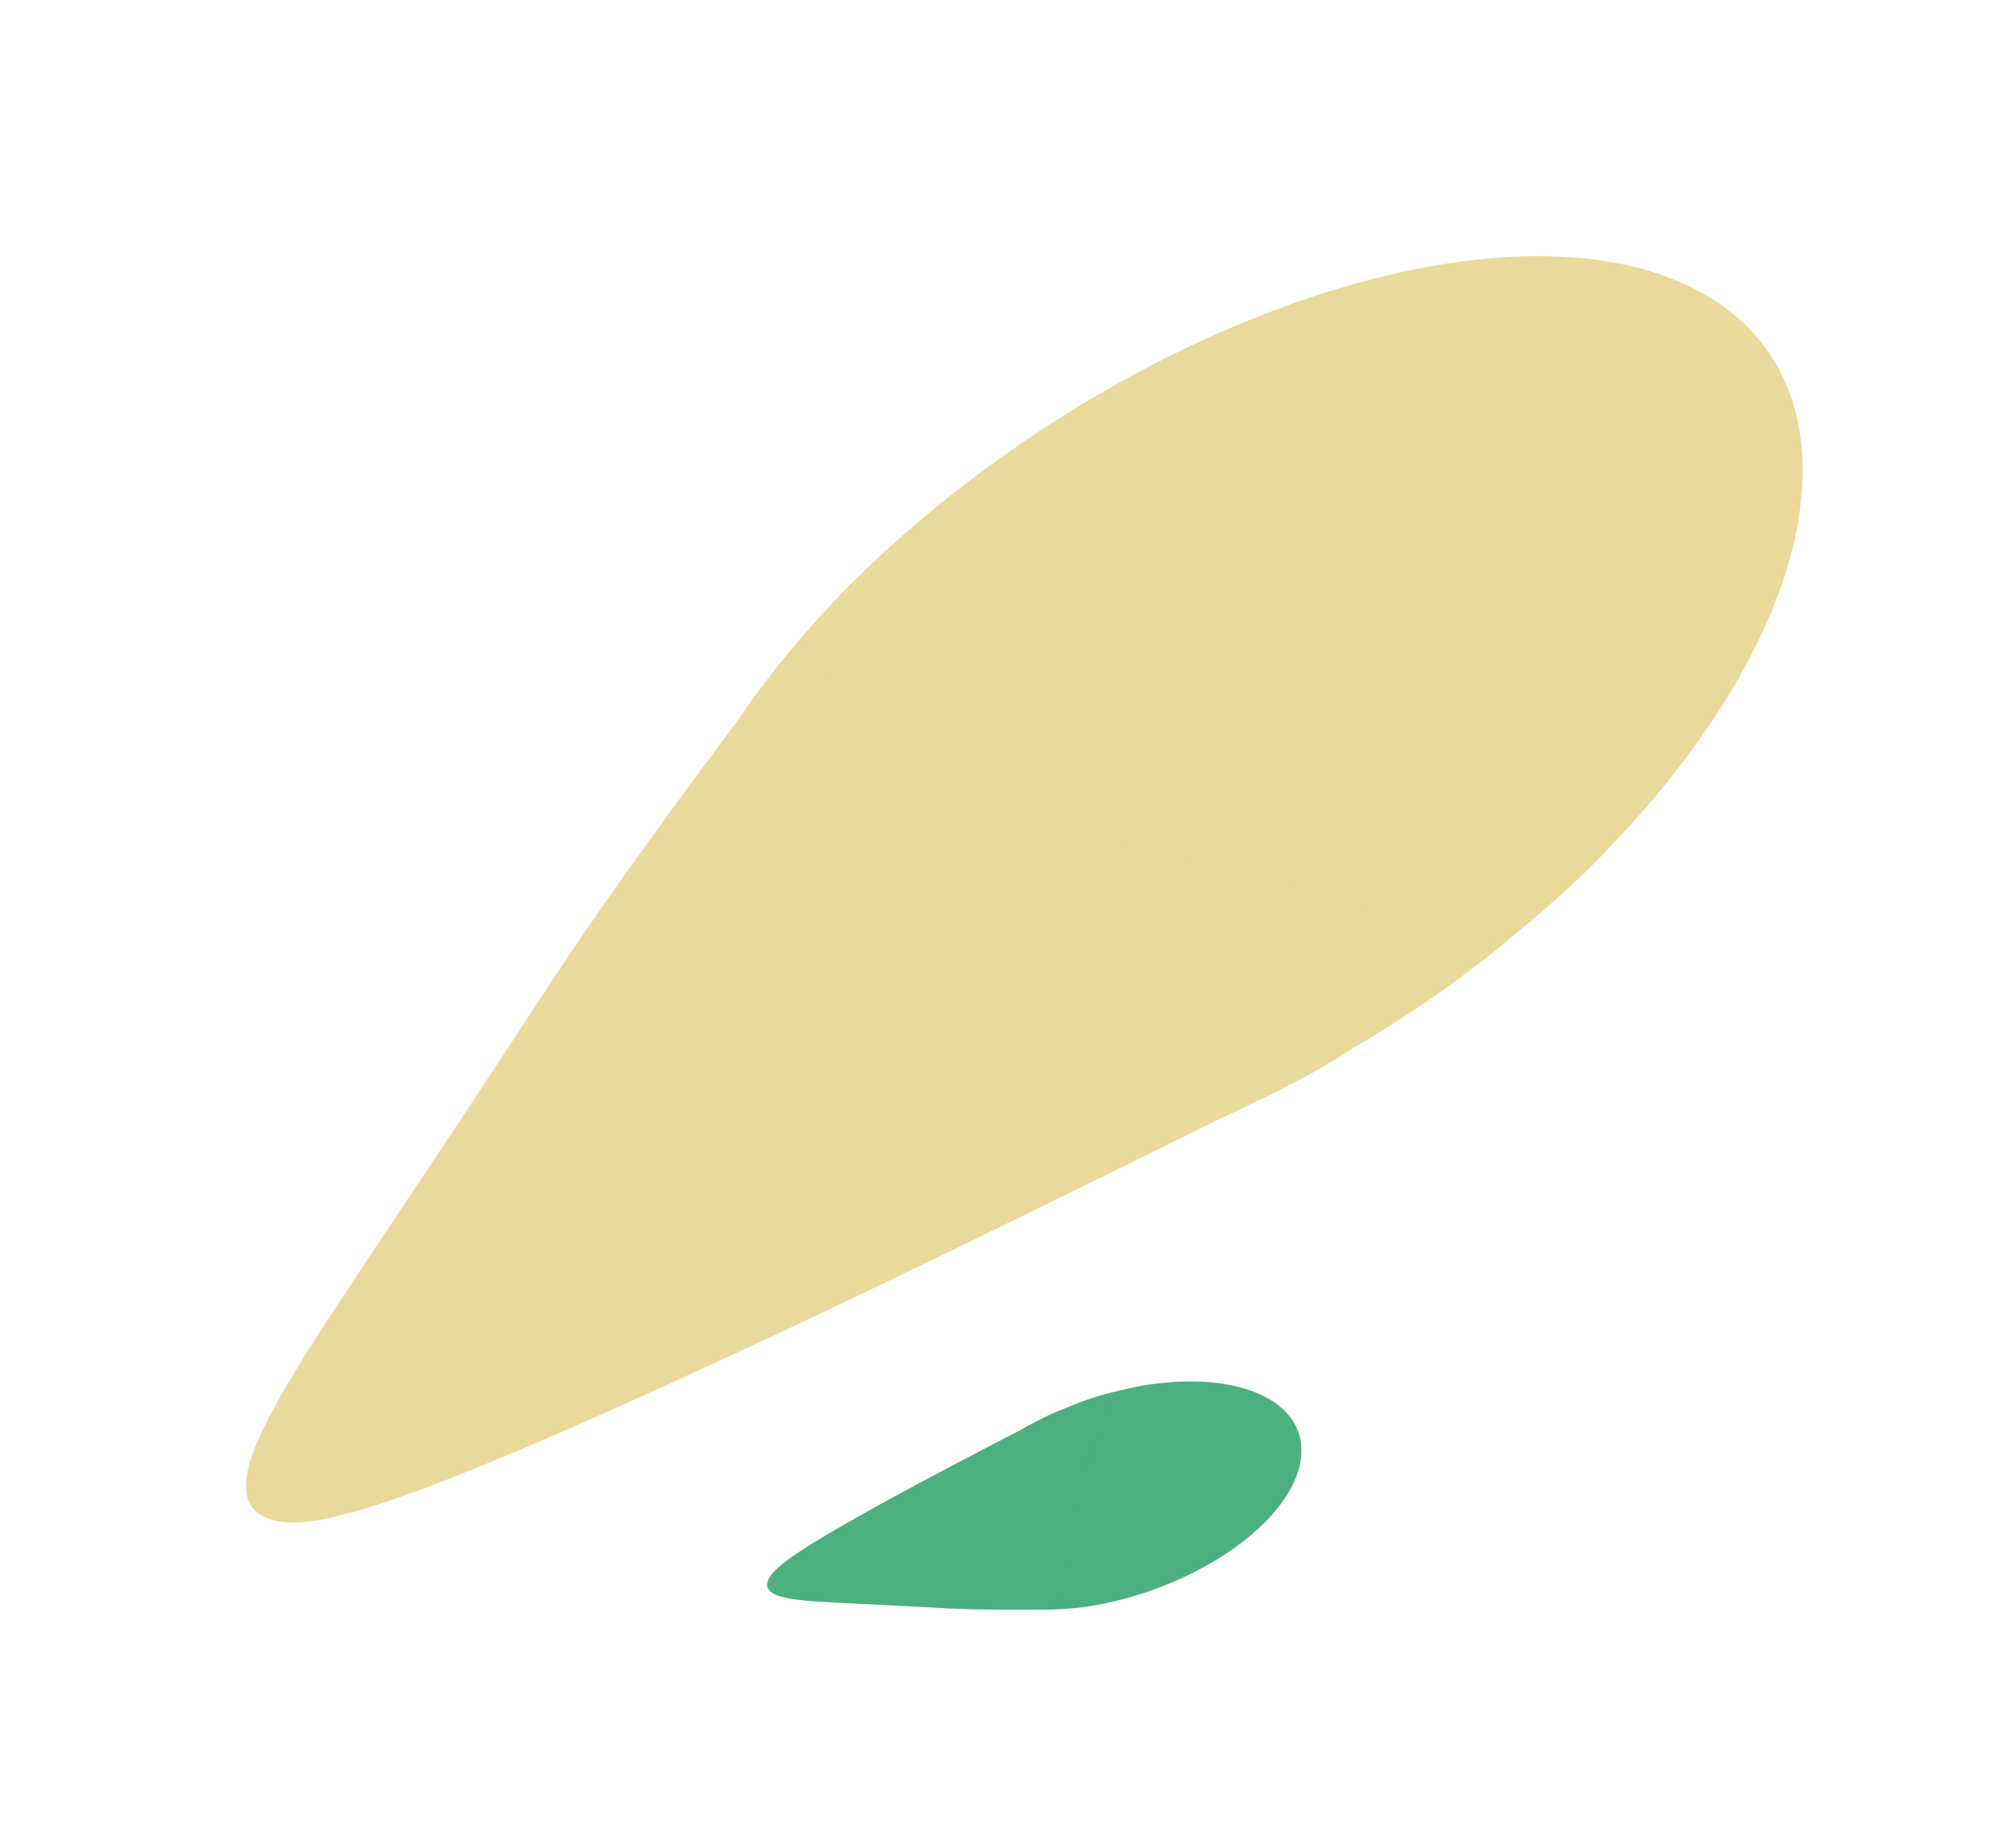 <svg width="134" height="123" viewBox="0 0 134 123" fill="none" xmlns="http://www.w3.org/2000/svg">
<path d="M86.414 97.936C85.156 102.002 78.727 106.07 72.097 106.981C70.33 107.207 68.703 107.194 67.345 106.987C63.538 106.39 61.438 104.185 62.381 101.182C63.089 98.929 65.34 96.682 68.369 94.942C69.163 94.51 69.957 94.095 70.807 93.786C71.838 93.342 72.912 92.969 74.03 92.684C74.939 92.464 75.816 92.241 76.698 92.137C83.328 91.226 87.693 93.821 86.414 97.936Z" fill="#4CB07F"/>
<path d="M74.03 92.684C73.177 95.058 72.31 97.397 71.438 99.803C71.136 102.21 70.822 104.565 70.521 106.956C69.978 107.024 69.436 107.076 68.892 107.144C68.17 107.146 67.145 107.154 65.904 107.142C63.187 107.114 62.441 107.013 58.413 106.816C53.715 106.592 51.487 106.541 51.11 105.701C51.069 105.597 51.063 105.479 51.091 105.347C51.255 104.472 52.789 103.285 60.152 99.284C63.188 97.645 65.937 96.215 68.384 94.96C69.227 94.549 70.05 94.17 70.822 93.804C71.838 93.342 72.913 92.969 74.03 92.684Z" fill="#4CB07F"/>
<path d="M110.414 18.237C96.491 13.556 72 23.117 55.914 39.611C51.655 44.057 48.406 48.564 46.209 52.733C40.119 64.478 41.959 74.71 52.291 78.147C60.042 80.713 70.903 79.04 81.931 74.139C84.743 72.798 87.542 71.469 90.162 69.706C93.502 67.765 96.731 65.544 99.823 63.041C102.306 60.997 104.674 59.01 106.791 56.774C122.866 40.267 124.507 23.002 110.414 18.237Z" fill="#F5E5A3"/>
<path d="M110.414 18.237C96.491 13.556 72 23.117 55.914 39.611C51.655 44.057 48.406 48.564 46.209 52.733C40.119 64.478 41.959 74.71 52.291 78.147C60.042 80.713 70.903 79.04 81.931 74.139C84.743 72.798 87.542 71.469 90.162 69.706C93.502 67.765 96.731 65.544 99.823 63.041C102.306 60.997 104.674 59.01 106.791 56.774C122.866 40.267 124.507 23.002 110.414 18.237Z" fill="black" fill-opacity="0.05"/>
<path d="M99.811 63.029C91.43 60.583 83.118 58.291 74.635 55.89C67.327 51.896 60.075 48.042 52.767 44.048C51.49 45.425 50.212 46.826 48.935 48.202C47.442 50.181 45.334 53.005 42.86 56.449C37.417 64 36.173 66.278 28.48 77.809C19.51 91.266 15.08 97.491 16.7 100.216C16.909 100.551 17.222 100.816 17.65 100.998C20.438 102.28 26.847 100.459 53.079 88.168C63.855 83.043 73.462 78.312 81.932 74.115C84.79 72.588 87.522 71.106 90.163 69.681C93.49 67.752 96.719 65.531 99.811 63.029Z" fill="#F5E5A3"/>
<path d="M99.811 63.029C91.43 60.583 83.118 58.291 74.635 55.89C67.327 51.896 60.075 48.042 52.767 44.048C51.49 45.425 50.212 46.826 48.935 48.202C47.442 50.181 45.334 53.005 42.86 56.449C37.417 64 36.173 66.278 28.48 77.809C19.51 91.266 15.08 97.491 16.7 100.216C16.909 100.551 17.222 100.816 17.65 100.998C20.438 102.28 26.847 100.459 53.079 88.168C63.855 83.043 73.462 78.312 81.932 74.115C84.79 72.588 87.522 71.106 90.163 69.681C93.49 67.752 96.719 65.531 99.811 63.029Z" fill="black" fill-opacity="0.05"/>
</svg>
